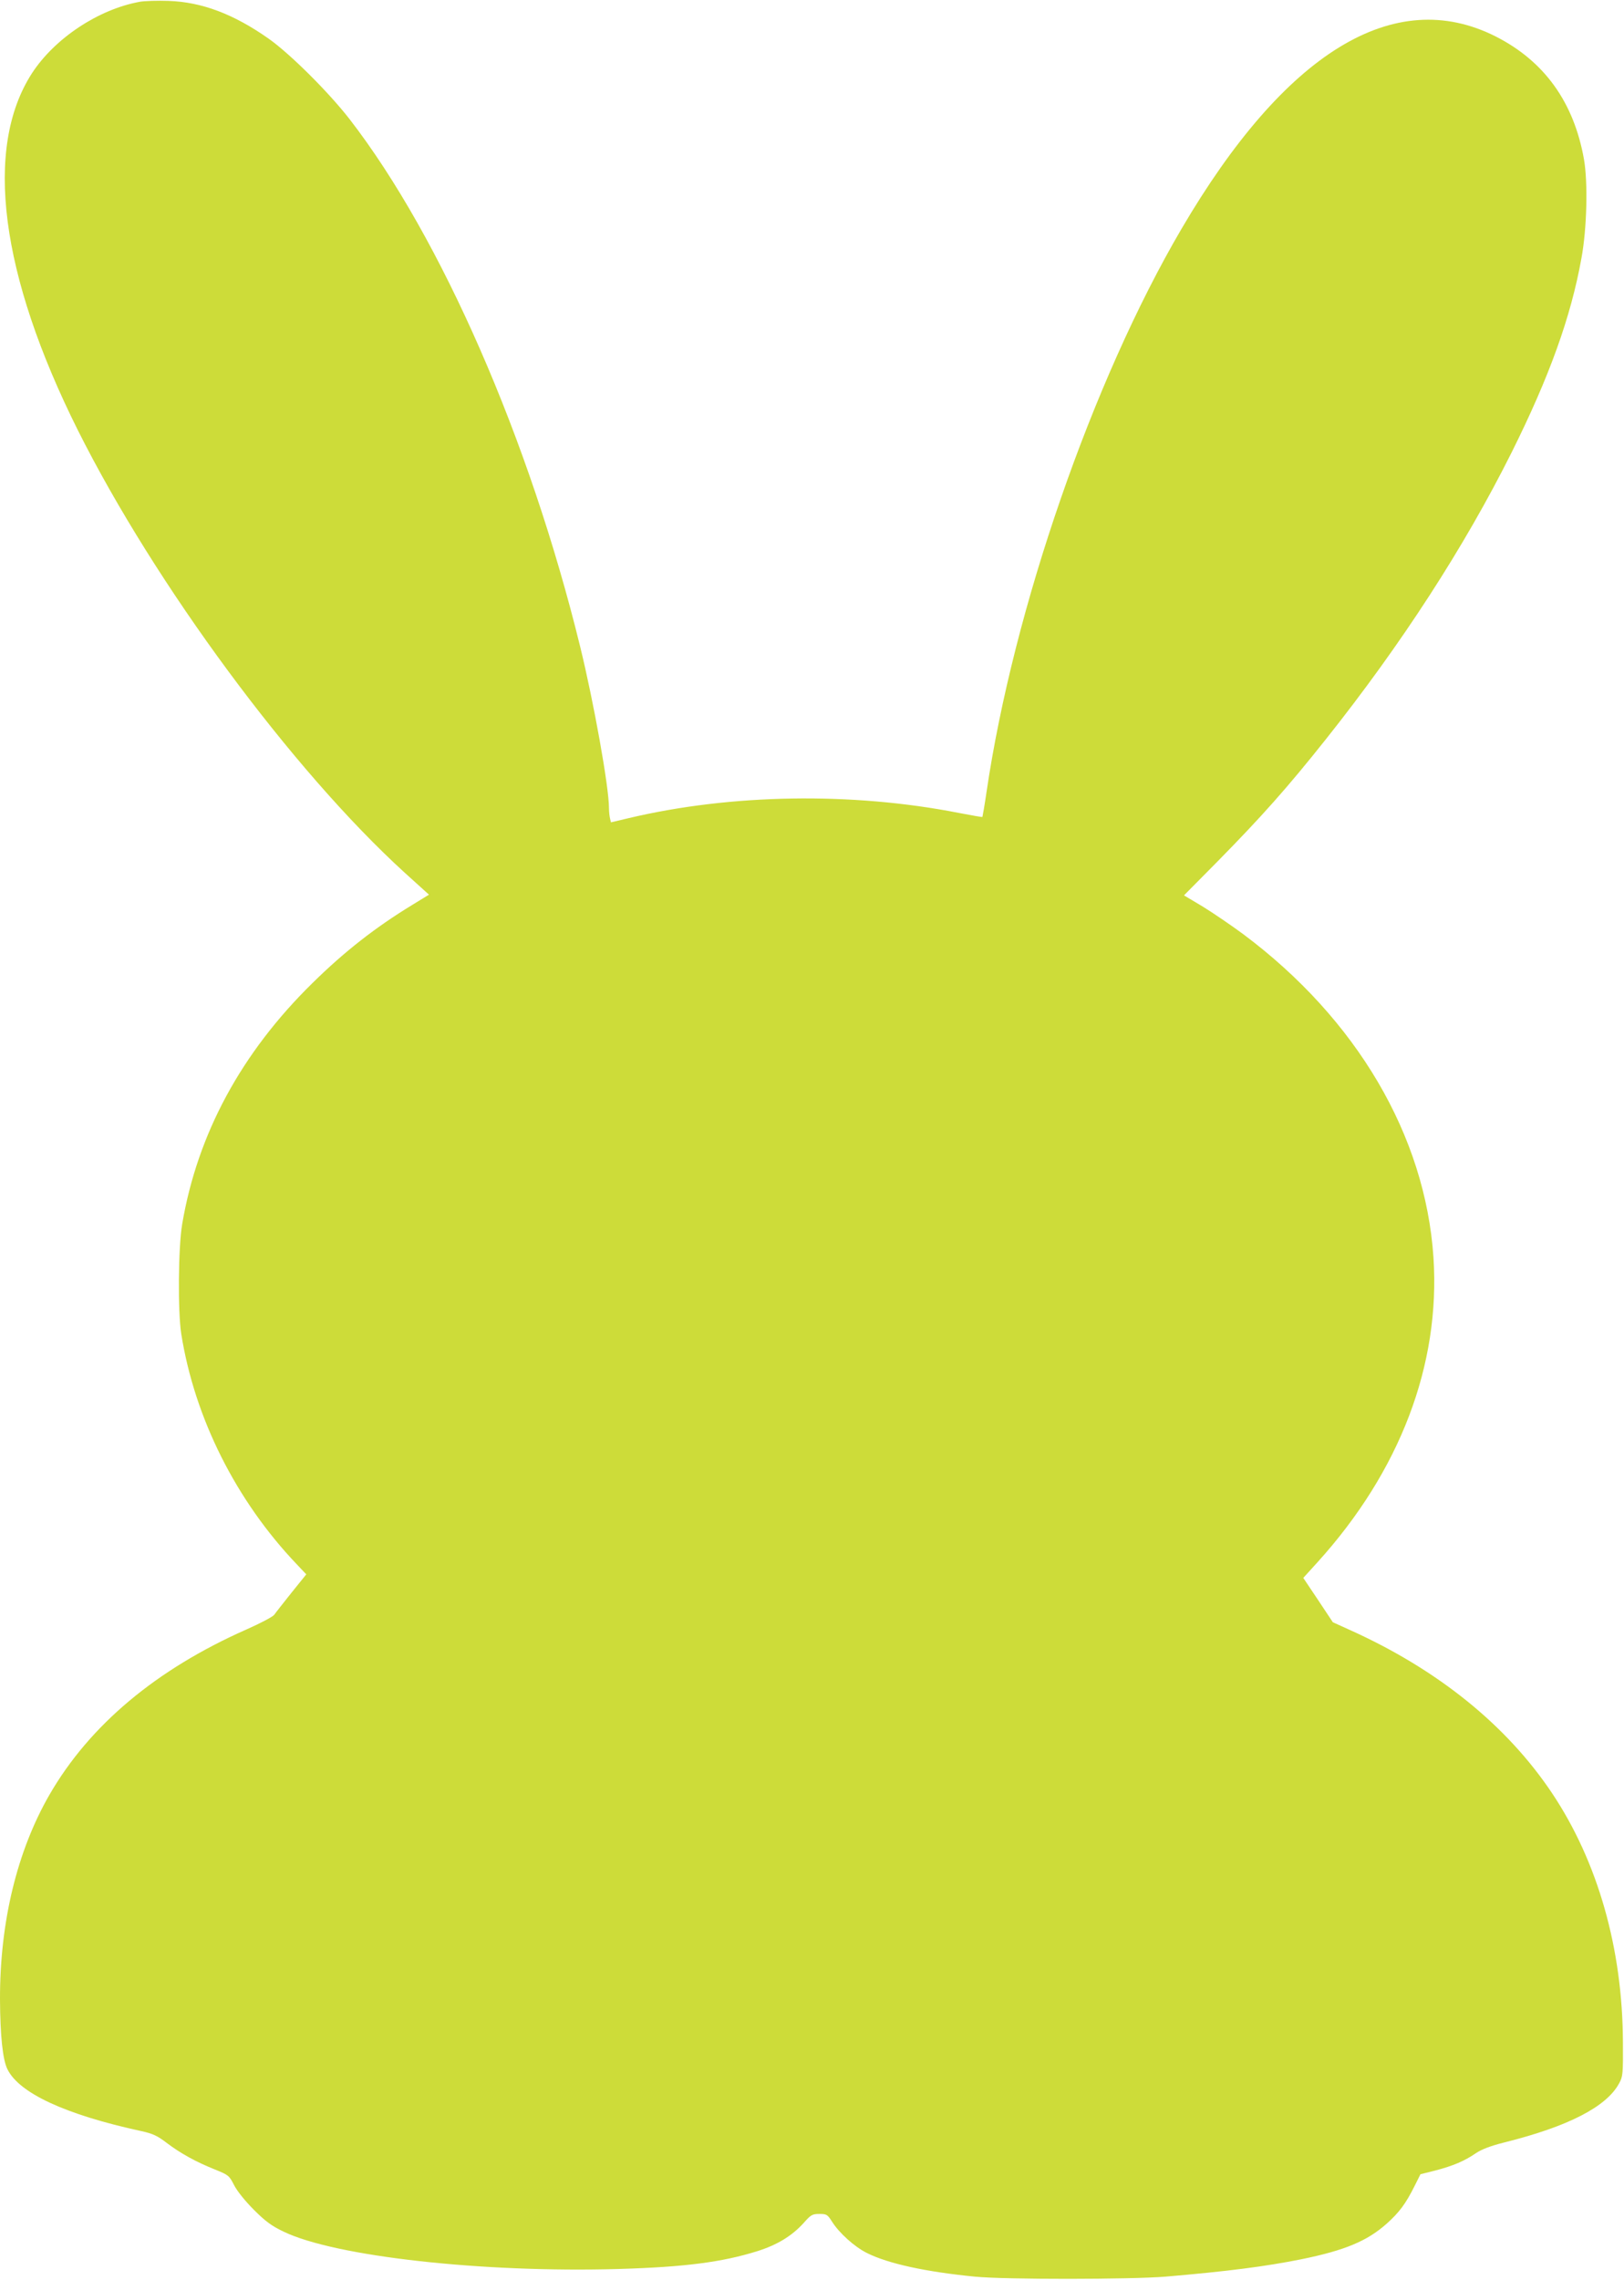 <?xml version="1.0" standalone="no"?>
<!DOCTYPE svg PUBLIC "-//W3C//DTD SVG 20010904//EN"
 "http://www.w3.org/TR/2001/REC-SVG-20010904/DTD/svg10.dtd">
<svg version="1.0" xmlns="http://www.w3.org/2000/svg"
 width="912pt" height="1280pt" viewBox="0 0 912 1280"
 preserveAspectRatio="xMidYMid meet">
<g transform="translate(0,1280) scale(0.1,-0.1)"
fill="#cddc39" stroke="none">
<path d="M785 12790 c-232 -42 -478 -205 -606 -402 -270 -419 -179 -1128 258
-2003 435 -868 1203 -1908 1836 -2485 l136 -123 -93 -57 c-207 -126 -381 -262
-560 -438 -401 -393 -647 -848 -733 -1355 -22 -129 -25 -490 -5 -617 75 -471
307 -934 648 -1292 l54 -57 -83 -103 c-45 -57 -89 -112 -97 -124 -8 -11 -78
-48 -155 -82 -507 -224 -881 -537 -1107 -928 -182 -316 -279 -715 -278 -1149
1 -201 15 -338 41 -391 65 -135 325 -256 753 -349 64 -14 90 -26 142 -66 78
-59 165 -107 270 -149 77 -31 81 -34 109 -89 17 -33 62 -89 111 -138 64 -64
99 -90 166 -122 289 -140 1118 -232 1883 -210 371 11 579 38 778 100 113 36
193 85 259 157 42 48 50 52 90 52 40 0 45 -3 71 -44 40 -63 125 -140 195 -175
119 -60 331 -106 607 -133 173 -17 873 -16 1070 0 351 30 561 57 765 98 244
50 368 102 478 200 70 63 106 111 155 209 l34 68 84 21 c99 26 163 53 227 97
33 22 82 41 162 61 356 89 573 200 643 332 21 38 22 54 21 231 -2 525 -141
1012 -397 1396 -255 382 -642 695 -1137 918 l-95 43 -83 125 -83 124 79 87
c464 512 692 1110 652 1713 -46 684 -432 1339 -1068 1814 -69 51 -172 121
-229 156 l-104 62 189 191 c246 250 393 415 609 687 426 536 777 1079 1042
1609 212 425 333 761 392 1090 31 167 37 428 14 557 -57 320 -223 550 -495
688 -569 288 -1183 -87 -1765 -1080 -500 -853 -944 -2135 -1095 -3163 -11 -75
-22 -137 -23 -139 -2 -1 -61 9 -133 23 -601 118 -1280 107 -1856 -30 l-97 -23
-5 21 c-3 12 -6 38 -6 58 0 120 -86 598 -162 908 -285 1163 -780 2295 -1294
2960 -117 151 -334 367 -454 452 -197 139 -377 207 -565 213 -60 2 -132 0
-160 -5z"/>
</g>
</svg>
